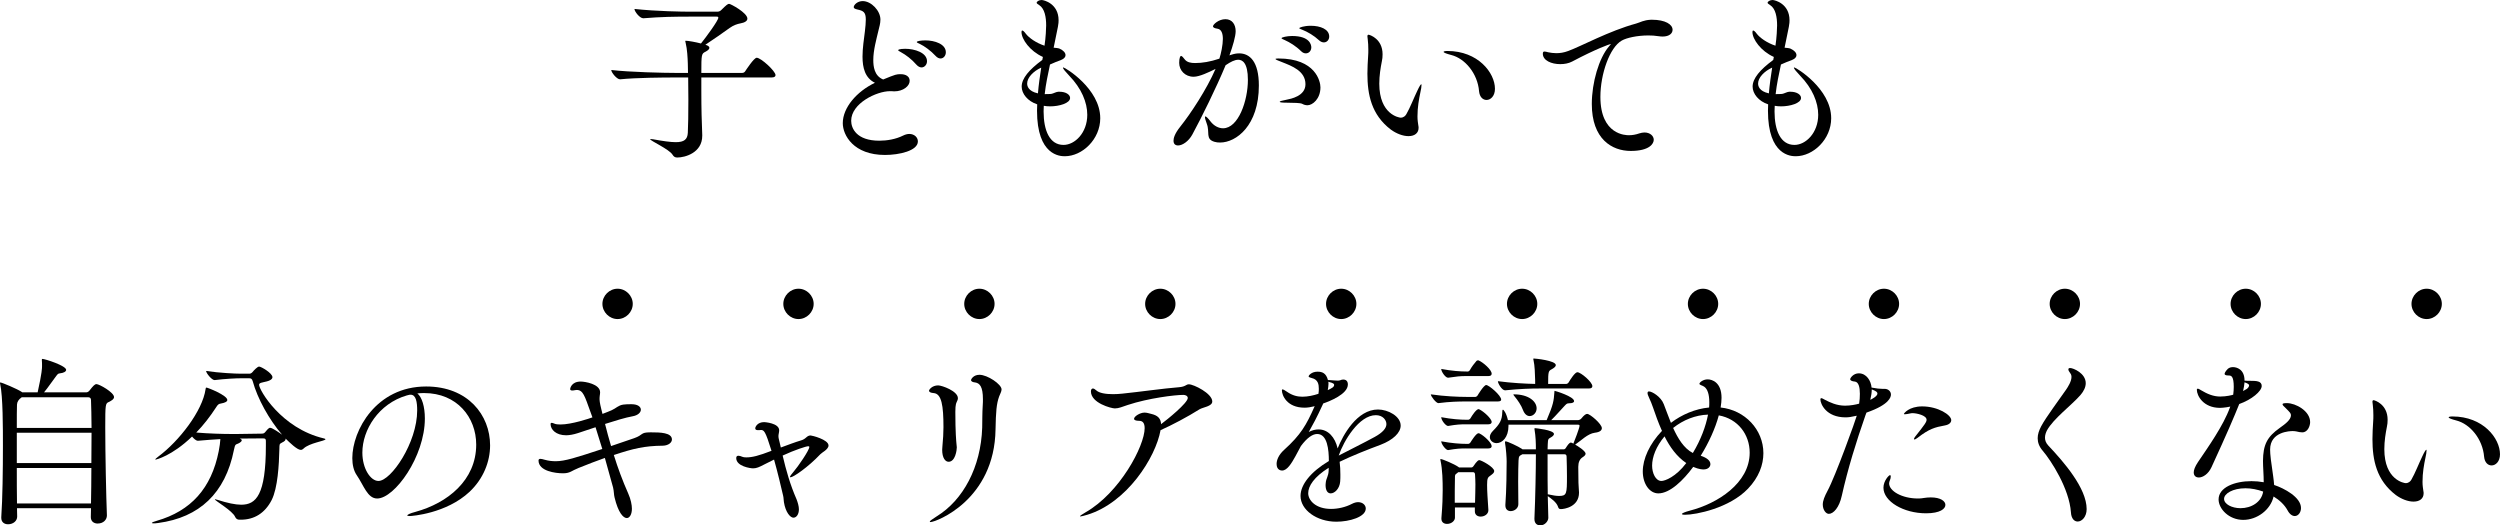 <?xml version="1.0" encoding="UTF-8"?>
<svg id="_レイヤー_2" data-name="レイヤー 2" xmlns="http://www.w3.org/2000/svg" viewBox="0 0 410.43 86.25">
  <g id="VISIT_ONLINE">
    <g>
      <g>
        <path d="m115.14,12.72v2.1c0,3.27.06,4.92.15,7.35v.12c0,2.79-2.82,3.57-4.11,3.57-.33,0-.57-.12-.78-.48-.57-.9-3.66-2.28-3.66-2.52,0-.03.06-.03.12-.03s.18,0,.33.03c1.65.3,2.88.48,3.75.48,1.38,0,1.92-.45,1.98-1.53.06-1.02.09-3.21.09-5.46,0-1.26-.03-2.55-.03-3.63h-2.28c-1.68,0-6.24.03-8.88.3h-.03c-.54,0-1.44-1.14-1.44-1.53,3.03.36,8.76.48,10.5.48h2.1c0-.69-.03-1.23-.03-1.53-.03-.9-.09-2.34-.36-3.42-.03-.12-.06-.21-.06-.27,0-.03.03-.06.09-.06.36,0,1.59.21,2.49.45.87-1.08,2.85-3.78,2.85-4.23,0-.12-.06-.18-.27-.18h-4.29c-2.52,0-4.86.03-7.74.27h-.03c-.57,0-1.44-1.11-1.44-1.53,3.66.39,7.8.45,9.24.45h4.35c.27,0,.48-.09.66-.27.84-.84,1.08-1.02,1.29-1.02.24,0,3,1.47,3,2.43,0,.39-.45.66-1.14.78-.51.09-1.14.3-1.77.75-1.05.75-2.7,1.92-3.99,2.76l.18.06c.33.12.48.27.48.45,0,.21-.24.42-.63.63-.66.33-.69.39-.69,3.48h6.72c.21,0,.39-.12.48-.27.12-.18,1.44-2.22,1.89-2.22.69,0,3.09,2.19,3.09,2.85,0,.21-.15.39-.66.39h-11.52Z"/>
        <path d="m146.1,14.97c-2.16,0-6.36,1.98-6.36,4.86,0,1.23.87,3.27,4.62,3.27,1.26,0,2.7-.24,3.9-.84.36-.18.72-.27,1.02-.27.84,0,1.41.57,1.41,1.23,0,1.53-3.06,2.22-5.4,2.22-5.16,0-6.93-3.24-6.93-5.22,0-2.55,2.28-5.19,5.28-6.63-1.62-.78-2.04-2.46-2.04-4.29,0-1.41.24-2.91.39-4.14.09-.75.15-1.41.15-1.95,0-1.23-.42-1.44-1.38-1.65-.42-.09-.6-.21-.6-.39,0-.36.6-.99,1.47-.99,1.41,0,2.91,1.59,2.91,3.03,0,.63-.18,1.23-.33,1.83-.33,1.41-.84,3.21-.84,4.8,0,1.05.15,2.61,1.62,3.21,2.13-.87,2.19-.87,2.88-.87.24,0,1.47.03,1.47,1.11,0,.81-1.02,1.71-2.55,1.71-.15,0-.3-.03-.42-.03h-.27Zm4.35-4.35c-.78-.9-1.74-1.62-2.52-2.04-.27-.15-.48-.27-.48-.33,0-.24,1.11-.24,1.17-.24,1.53,0,3.57.63,3.57,2.04,0,.57-.42,1.02-.9,1.02-.27,0-.57-.15-.84-.45Zm3.15-1.44c-.81-.87-1.8-1.59-2.61-1.98-.27-.12-.48-.21-.48-.3,0-.15.69-.27,1.41-.27,1.53,0,3.36.6,3.36,1.95,0,.57-.39,1.02-.87,1.02-.24,0-.54-.12-.81-.42Z"/>
        <path d="m173.94,15.06c1.05,0,1.74.48,1.74,1.02,0,.87-1.8,1.38-3.27,1.38-.39,0-.72-.03-1.05-.09,0,.3-.03.63-.03.93,0,3.12.99,5.49,3.27,5.49,1.86,0,3.9-1.98,3.9-4.95,0-2.04-.96-4.35-2.97-6.42-.63-.66-1.02-1.14-1.02-1.29,0-.03,0-.06.06-.06.27,0,6.06,3.48,6.06,8.34,0,3.45-2.94,6.24-5.82,6.24-.75,0-4.56-.09-4.56-7.47,0-.33.03-.69.03-1.05-1.56-.51-2.55-1.74-2.55-2.91,0-1.35,1.23-2.79,3.39-4.38l.09-.48-.03-.03c-2.07-.93-3.48-2.88-3.48-4.08,0-.15.06-.24.12-.24.15,0,.36.21.6.54.51.66,1.68,1.5,3.06,1.95.21-1.35.27-2.91.27-3.33,0-1.35-.24-2.76-1.14-3.33-.24-.15-.42-.27-.42-.39,0-.18.36-.45.81-.45.39,0,2.79.6,2.79,3.33,0,.57-.03.81-.81,4.5.3.03.75.06.96.15.66.3.99.69.99,1.08,0,.3-.24.6-.78.81-.57.21-1.05.39-1.77.72-.33,1.56-.69,3.21-.87,4.86.33,0,.69,0,1.05-.03.39-.06.78-.33,1.17-.36h.21Zm-3-3.96c-1.32.6-2.31,1.65-2.31,2.61,0,.39.15,1.26,1.77,1.62.12-1.44.33-2.88.54-4.23Z"/>
        <path d="m202.11,9c.45-.15.87-.24,1.32-.24,1.77,0,3.24,1.38,3.24,5.28,0,6.57-3.72,9.36-6.36,9.36-.33,0-.66-.03-.93-.12-1.53-.45-.72-1.56-1.26-2.97-.21-.57-.3-.9-.3-1.08,0-.09.03-.12.06-.12.15,0,.45.3.84.81.57.75,1.35,1.14,2.07,1.14,2.52,0,4.08-4.53,4.08-7.95,0-2.85-.93-3.3-1.59-3.3-.57,0-1.23.33-2.07.9-1.53,3.69-3.96,8.61-5.46,11.37-.6,1.11-1.62,1.8-2.34,1.8-.45,0-.75-.24-.75-.78,0-.39.15-1.11,1.11-2.31,1.68-2.1,4.32-6.09,5.79-9.48-1.08.54-2.64,1.29-3.6,1.29-1.41,0-2.37-1.05-2.37-2.28,0-.81.18-1.14.3-1.14.18,0,.39.3.66.63.36.42.96.54,1.65.54,1.17,0,2.49-.21,3.99-.72.27-.81.57-2.25.57-3.24,0-.9-.24-1.59-.9-1.68-.42-.06-.72-.18-.72-.39,0-.3.93-1.17,2.04-1.17s1.68.87,1.68,1.98c0,.84-.48,2.46-.99,3.87l-.03.09.27-.09Zm11.73,8.07c-.36-.21-1.41-.18-2.58-.21-.84,0-1.17-.06-1.17-.15s.42-.21,1.08-.33c.75-.15,3.15-.6,3.15-2.55,0-2.19-2.25-3-3.84-3.63-.63-.24-1.08-.42-1.08-.51,0-.06.15-.09.48-.09,6.12,0,6.9,3.78,6.9,4.74,0,1.89-1.29,2.94-2.13,2.94-.3,0-.6-.09-.81-.21Zm-.24-8.67c-.84-.84-1.89-1.47-2.7-1.83-.27-.12-.51-.21-.51-.3,0-.15.9-.36,1.74-.36,2.94,0,3.15,1.5,3.15,1.86,0,.57-.39.99-.9.99-.24,0-.51-.09-.78-.36Zm2.97-1.77c-.87-.81-1.92-1.41-2.76-1.74-.27-.12-.51-.18-.51-.27s.75-.39,1.89-.39c1.59,0,3.03.57,3.03,1.77,0,.54-.39.96-.87.96-.24,0-.51-.09-.78-.33Z"/>
        <path d="m231.24,22.35c-.93,0-2.01-.42-2.91-1.08-3.18-2.43-3.84-5.73-3.84-9.18,0-.96.06-1.95.12-2.91.03-.33.03-.66.03-1.02,0-.6-.03-1.2-.09-1.65-.03-.24-.06-.42-.06-.54,0-.18.06-.27.18-.27.18,0,2.31.66,2.31,3.21,0,.39-.03.81-.12,1.17-.21,1.05-.42,2.34-.42,3.66,0,5.07,3.27,5.58,3.51,5.58.48,0,.78-.3.93-.57.6-1.02,1.26-2.73,1.8-3.84.36-.78.57-1.08.66-1.08.03,0,.03.06.03.15,0,.24-.06.66-.18,1.17-.24,1.14-.48,2.46-.48,3.96,0,.66.09,1.11.15,1.56.03.12.03.21.03.33,0,.81-.6,1.35-1.65,1.35Zm11.58-7.38c-.24-2.91-2.31-5.37-4.56-5.94-.81-.21-1.26-.39-1.26-.51,0-.09.21-.15.63-.15,5.01,0,7.8,3.57,7.8,6.21,0,1.2-.72,1.83-1.38,1.83-.6,0-1.14-.48-1.23-1.44Z"/>
        <path d="m271.2,3.24c2.22,0,3.39.78,3.39,1.65,0,.57-.51,1.11-1.65,1.11-.21,0-.45-.03-.69-.06-.54-.09-1.08-.12-1.65-.12-1.8,0-3.57.39-4.35.84-1.98,1.11-3.51,5.49-3.51,9.24,0,6.3,4.23,6.3,4.68,6.3.54,0,1.11-.09,1.71-.3.3-.09.57-.15.84-.15.93,0,1.53.57,1.53,1.2s-.69,1.83-3.78,1.83-6.39-1.95-6.39-7.71c0-3.51,1.17-7.53,2.82-9.45.15-.21.3-.33.3-.36s0-.03-.03-.03c-.12,0-2.37.78-6.33,2.88-.57.3-1.26.42-1.95.42-1.44,0-2.85-.6-2.85-1.71,0-.3.12-.36.27-.36s.39.06.6.12c.42.09.87.15,1.35.15.6,0,1.23-.09,1.95-.36,2.07-.75,6.72-3.3,11.13-4.5.75-.21,1.2-.57,2.46-.63h.15Z"/>
        <path d="m293.94,15.06c1.05,0,1.74.48,1.74,1.02,0,.87-1.8,1.38-3.27,1.38-.39,0-.72-.03-1.05-.09,0,.3-.03.63-.03.93,0,3.12.99,5.49,3.27,5.49,1.86,0,3.9-1.98,3.9-4.95,0-2.04-.96-4.35-2.97-6.42-.63-.66-1.02-1.14-1.02-1.29,0-.03,0-.06.06-.06.27,0,6.06,3.48,6.06,8.34,0,3.45-2.94,6.24-5.82,6.24-.75,0-4.56-.09-4.56-7.47,0-.33.03-.69.03-1.05-1.56-.51-2.55-1.74-2.55-2.91,0-1.35,1.23-2.79,3.39-4.38l.09-.48-.03-.03c-2.07-.93-3.48-2.88-3.48-4.08,0-.15.06-.24.12-.24.15,0,.36.21.6.54.51.66,1.68,1.5,3.06,1.95.21-1.35.27-2.91.27-3.33,0-1.35-.24-2.76-1.14-3.33-.24-.15-.42-.27-.42-.39,0-.18.36-.45.81-.45.39,0,2.79.6,2.79,3.33,0,.57-.03.81-.81,4.5.3.03.75.06.96.15.66.3.99.69.99,1.08,0,.3-.24.6-.78.81-.57.21-1.05.39-1.77.72-.33,1.56-.69,3.21-.87,4.86.33,0,.69,0,1.05-.03.39-.06.78-.33,1.17-.36h.21Zm-3-3.96c-1.32.6-2.31,1.65-2.31,2.61,0,.39.15,1.26,1.77,1.62.12-1.44.33-2.88.54-4.23Z"/>
        <path d="m17.55,84.63c0,.66-.54,1.32-1.53,1.32-.57,0-1.11-.33-1.11-1.05v-.03c0-.45.03-.93.03-1.44H2.79c0,.48.03.96.03,1.38,0,.69-.63,1.26-1.5,1.26-.6,0-1.11-.33-1.11-1.05v-.12c.21-3.06.27-7.74.27-11.73,0-2.85,0-8.16-.45-10.11-.03-.09-.03-.15-.03-.21s0-.06.06-.06c.27,0,2.79,1.08,3.42,1.5l.18.12h2.52c.72-3.24.72-4.02.72-4.29,0-.36,0-.72-.03-.99v-.06c0-.12.03-.15.09-.15.39,0,3.9,1.11,3.9,1.8,0,.27-.39.51-1.02.57-.36.03-.42.21-.6.42-.54.69-1.35,1.92-2.01,2.7h6.96c.21,0,.42-.18.51-.3.6-.78.87-1.05,1.14-1.05.45,0,2.88,1.35,2.88,2.13,0,.3-.3.54-.87.81-.54.24-.57.39-.57,4.17,0,4.29.15,11.37.27,14.4v.06Zm-13.98-19.41q-.75.51-.78,1.2c-.03.69-.03,2.07-.03,3.84h12.27c0-1.89-.06-3.51-.09-4.59,0-.3-.18-.45-.45-.45H3.57Zm-.81,5.82v4.98h12.24c0-1.71.03-3.42.03-4.98H2.76Zm0,5.79c0,2.04,0,4.05.03,5.82h12.15c.03-1.77.06-3.78.06-5.82H2.76Z"/>
        <path d="m39.27,85.32c-.3,0-.54-.18-.66-.45-.42-1.02-3.33-2.67-3.33-2.88t.03-.03c.06,0,.18.03.36.09,1.68.54,2.97.81,3.93.81,2.43,0,4.05-1.56,4.05-9.72v-.69c0-.3-.03-.48-.45-.48l-3.84.03c.24.09.33.18.33.3,0,.15-.24.36-.57.51-.45.21-.51.06-.72,1.08-1.41,7.08-5.67,11.07-12.42,11.97-.36.06-.6.06-.78.06s-.27-.03-.27-.06c0-.09.36-.24.81-.36,5.61-1.62,8.97-5.34,10.17-11.43.15-.78.24-1.41.27-1.98-1.11.06-2.34.15-3.66.27h-.03c-.3,0-.66-.33-.96-.69-3.33,3.21-5.94,3.78-5.94,3.78-.06,0-.09,0-.09-.03,0-.06.15-.21.51-.48,3.39-2.52,7.23-7.47,7.74-11.04.03-.18.03-.27.15-.27.18,0,3.42,1.26,3.42,2.04,0,.24-.33.45-1.02.57-.42.06-.54.18-.84.66-.96,1.47-2.04,2.88-3.24,4.11,2.13.18,4.35.24,5.88.24h.78l4.11-.06c.33,0,.42-.12.54-.24.54-.69.72-.72.81-.72.39,0,1.65.9,1.98,1.14-2.13-2.46-4.05-5.94-4.83-8.79-.12-.42-.3-.48-.6-.48h-1.26c-.87,0-2.7.09-4.38.3h-.03c-.45,0-1.38-1.14-1.38-1.5,2.16.33,4.83.45,5.73.45h1.41c.15,0,.36-.12.48-.27.18-.24.81-.9,1.08-.9.33,0,2.19,1.08,2.19,1.74,0,.33-.42.57-.9.69-.81.21-1.29.21-1.29.57,0,.84,3.63,7.14,10.62,8.79.18.03.27.09.27.15,0,.27-2.67.6-3.6,1.53-.12.12-.27.21-.45.21-.6,0-1.89-1.26-2.49-1.86v.09c0,.18-.15.36-.54.54-.54.27-.45.33-.48,1.05-.06,2.67-.27,6.42-1.26,8.4-1.11,2.16-2.85,3.24-5.07,3.24h-.27Z"/>
        <path d="m69.51,64.53c-.33,0-.66.03-.99.06.75.6,1.23,2.16,1.23,4.11,0,6.27-4.98,13.14-7.83,13.14-1.59,0-2.19-2.13-3.36-3.84-.48-.69-.72-1.68-.72-2.79,0-4.53,3.9-11.76,12.12-11.76,6.87,0,10.5,4.71,10.5,9.66,0,2.7-1.11,5.49-3.36,7.62-3.84,3.6-9.54,3.99-9.81,3.99-.3,0-.42-.03-.42-.09,0-.15.45-.36,1.35-.6,5.25-1.44,9.96-5.19,9.96-11.04,0-4.47-3.15-8.46-8.55-8.46h-.12Zm-2.73.39c-4.62,1.35-7.29,5.64-7.29,9.39,0,2.64,1.35,4.65,2.64,4.65,2.07,0,6.36-6.27,6.36-11.58,0-1.35-.18-2.58-1.08-2.58-.09,0-.18,0-.27.03-.09.03-.18.06-.24.06l-.12.03Z"/>
        <path d="m99.3,75.18c-1.35.48-2.76,1.02-4.32,1.65-1.14.45-1.35.84-2.43.87h-.18c-1.11,0-3.96-.33-3.96-2.1,0-.18.12-.27.3-.27.15,0,.42.06.72.15.63.18,1.23.24,1.8.24,1.5,0,3.27-.57,7.65-2.01l-1.11-3.57-2.88.96c-.75.24-1.41.36-1.95.36-1.65,0-2.55-.93-2.55-1.83,0-.15.06-.21.18-.21.09,0,.24.03.42.12.27.12.6.15,1.02.15,1.83,0,4.77-.99,5.25-1.17l-.36-.99c-.9-2.49-1.17-3.51-2.22-3.51-.09,0-.18.03-.27.03-.15.03-.3.06-.45.06-.21,0-.36-.06-.36-.24,0-.03.15-1.23,1.74-1.23.66,0,3.18.39,3.18,1.77,0,.18-.03.36-.06.57-.03.21-.03.39-.03.6,0,.06,0,.48.3,1.65l.18.72c.63-.24,1.17-.45,1.5-.6.75-.33,1.08-.81,1.92-.93.36-.06.9-.06,1.35-.06,1.02,0,1.53.42,1.53.9,0,.45-.48.93-1.35,1.08-1.17.21-2.85.72-4.53,1.26.3,1.2.63,2.43.99,3.63l3.78-1.29c1.56-.54.99-.96,2.64-.96h.18c1.41,0,3.39.03,3.39,1.17,0,.51-.57.99-1.47,1.02-3.09.03-4.89.48-8.07,1.53.66,2.13,1.44,4.23,2.37,6.33.42.93.6,1.89.6,2.49,0,.9-.36,1.53-.84,1.53-.57,0-1.41-.87-2.01-3.39-.12-.45-.09-.99-.24-1.62l-1.35-4.86Z"/>
        <path d="m125.4,76.29c-.75.39-1.2.6-1.77.6-.42,0-2.76-.33-2.76-1.68,0-.27.12-.39.36-.39.18,0,.39.06.66.18.12.06.36.09.63.09.99,0,2.04-.27,4.14-1.08-1.02-3.3-1.23-3.42-1.77-3.42-.06,0-.15.03-.24.03h-.18c-.27,0-.48-.06-.48-.3s.36-1.02,1.47-1.02c.06,0,2.46.15,2.46,1.35,0,.15-.03.3-.06.48-.03.18-.06.3-.06.45,0,.33.09.6.18.99l.21.9c1.23-.45,2.4-.9,3.33-1.17.39-.12.6-.27.87-.51.18-.15.36-.3.69-.3.18,0,2.94.66,2.94,1.65,0,.33-.3.63-.6.87-.27.21-.54.36-.75.57-2.01,2.13-4.44,3.78-4.89,3.78-.06,0-.09-.03-.09-.06,0-.12.24-.45.63-.9.66-.75,2.55-3.48,2.55-4.02,0-.09-.09-.12-.18-.12-.33,0-2.19.6-4.2,1.53.57,2.43,1.23,4.77,2.28,7.17.21.54.39,1.17.39,1.65,0,.81-.39,1.38-.9,1.38s-1.29-.87-1.56-2.55c-.06-.3-.03-.63-.12-1.02-.36-1.56-.9-3.84-1.5-5.97l-1.68.84Z"/>
        <path d="m154.68,73.86c0-.15.03-.3.03-.48.12-1.38.18-2.25.18-3.24,0-3.54-.3-5.52-1.62-5.61-.42-.03-.75-.15-.75-.39,0-.18.51-.87,1.5-.87.6,0,3.24.93,3.24,2.1,0,.21-.09.42-.21.66-.21.42-.21,1.23-.21,1.59,0,3.36.15,4.86.18,5.19.03.27.06.48.06.63,0,.45-.24,2.37-1.35,2.37-.54,0-1.05-.63-1.05-1.95Zm-1.92,11.85c-.06,0-.12-.03-.12-.06,0-.12.33-.36,1.17-.9,4.29-2.64,7.23-8.04,7.44-14.55.03-1.29,0-2.25.09-3.69.03-.36.03-.66.03-.96,0-2.1-.54-2.64-1.26-2.76-.36-.03-.69-.15-.69-.39,0-.15.39-.87,1.38-.87,1.32,0,3.63,1.56,3.63,2.4,0,.36-.24.72-.39,1.14-.45,1.23-.54,2.52-.6,5.4-.15,11.61-9.78,15.24-10.68,15.24Z"/>
        <path d="m187.95,67.74c.33,0,.66.12,1.05.21,1.02.24,1.56.69,1.62,1.68,1.02-.75,4.38-3.48,4.38-4.29,0-.33-.36-.51-.72-.51-1.41,0-5.76.54-9.12,1.65-.93.3-1.47.57-2.13.57-.57,0-3.93-.87-3.93-2.79,0-.3.12-.48.33-.48.15,0,.33.12.54.3.48.45,1.53.63,2.76.63.48,0,1.02-.03,1.56-.09,2.91-.3,6.63-.84,9.27-1.05,1.11-.09,1.14-.48,1.62-.48.78,0,3.84,1.5,3.84,2.82,0,.81-1.5.93-2.1,1.29-1.95,1.23-4.56,2.61-6.39,3.42-.81,4.5-5.52,11.91-12.03,13.89-.63.18-.96.27-1.11.27-.06,0-.09,0-.09-.03,0-.09.36-.3.9-.63,5.64-3.21,9.72-10.92,9.72-13.83,0-.84-.33-1.2-.87-1.2-.63,0-.87-.15-.87-.33,0-.42,1.02-1.02,1.68-1.02h.09Z"/>
        <path d="m218.13,76.8c-2.4,1.5-3.36,3-3.36,4.17s1.23,2.58,3.75,2.58c1.11,0,2.37-.27,3.45-.84.36-.18.69-.27.99-.27.75,0,1.26.48,1.26,1.05,0,1.38-2.67,2.16-4.83,2.16-3.24,0-5.88-1.95-5.88-4.23,0-1.86,1.68-3.96,4.65-5.73,0-1.86-.24-4.44-1.92-4.44-.72,0-1.62.57-2.67,1.98l-.9,1.68c-.63,1.14-1.35,2.34-2.19,2.34-.12,0-.9-.03-.9-1.08,0-.6.3-1.47,1.23-2.31,2.76-2.49,3.66-4.11,4.98-7.08l.06-.12-.03.03c-.6.15-1.14.24-1.65.24-2.91,0-3.72-2.04-3.72-2.85,0-.12.03-.15.09-.15.15,0,.36.12.75.39.9.63,1.74.81,2.52.81.9,0,1.83-.21,2.64-.48.06-.33.06-.63.06-.84,0-.69-.12-1.5-1.14-1.74-.27-.06-.54-.15-.54-.3,0-.09.45-.75,1.47-.75.78,0,1.41.24,1.71,1.38h.24c.57.03,1.02.09,1.38.09.15,0,.27-.03.39-.06.18-.09.36-.12.51-.12.75,0,.75.69.75.81,0,1.59-3,2.76-4.05,3.12l-.06.15c-1.02,2.22-1.65,3.36-2.31,4.53.57-.3,1.11-.42,1.62-.42,1.56,0,2.7,1.29,3.12,3.12.87-2.19,3.18-6.39,6.63-6.39,1.65,0,3.72,1.11,3.72,2.64,0,1.17-1.26,2.37-3.3,3.15-2.1.78-4.68,1.8-6.72,2.79.09.69.12,1.41.12,2.13,0,.36,0,.75-.03,1.11-.09,1.17-.9,1.95-1.56,1.95-.45,0-.84-.39-.84-1.38,0-.09.03-.24.03-.36.06-.75.45-1.05.48-2.04v-.42Zm-.06-14.13c.03.12.03.24.03.36,0,.33-.06.66-.12,1.02.69-.33,1.05-.51,1.05-.87,0-.15-.12-.3-.87-.48l-.09-.03Zm7.62,9.06c1.32-.72,1.92-1.44,1.92-2.1s-.57-1.47-1.74-1.47c-2.76,0-5.28,4.23-6.09,6.63,1.83-.96,4.17-2.1,5.91-3.06Z"/>
        <path d="m240.66,65.91c-1.17,0-2.64.03-4.5.27h-.03c-.36,0-1.23-1.11-1.23-1.44,2.22.33,4.59.42,5.82.42h1.5c.09,0,.27-.09.36-.24.03-.06,1.02-1.71,1.41-1.71.45,0,2.46,1.71,2.46,2.4,0,.15-.12.3-.57.3h-5.22Zm3.69,17.85c0,.66-.66,1.05-1.26,1.05-.51,0-.96-.27-.96-.87v-.63h-3.27v1.68c0,.51-.57,1.02-1.29,1.02-.48,0-.93-.24-.93-.84v-.12c.18-2.25.21-3.45.21-4.56,0-1.47-.03-3.39-.36-4.89,0-.06-.03-.12-.03-.15,0-.06.03-.09.06-.09.27,0,2.22.81,2.94,1.32l.06.06h2.04c.12,0,.24-.06.36-.24.03-.03.6-.96.93-.96s2.46,1.14,2.46,1.8c0,.27-.27.48-.6.72-.45.3-.57.45-.57,1.56,0,1.05.09,2.25.21,4.08v.06Zm-3.69-22.02c-.9,0-1.53.06-2.91.27h-.03c-.42,0-1.11-.99-1.11-1.44,1.74.33,3.18.42,4.11.42h.3c.06,0,.21-.09.3-.24.27-.51.78-1.17,1.08-1.5.06-.06.15-.09.24-.09.06,0,.12,0,.15.03.69.3,2.1,1.5,2.1,2.16,0,.21-.12.39-.54.39h-3.69Zm0,7.92c-.9,0-1.53.03-2.91.27h-.03c-.36,0-1.11-.93-1.11-1.44,1.74.33,3.18.42,4.11.42h.36c.06,0,.24-.09.33-.24.27-.48.96-1.5,1.32-1.5.03,0,.09,0,.12.03.72.33,2.04,1.53,2.04,2.07,0,.18-.12.39-.54.39h-3.69Zm0,3.96c-.9,0-1.53.03-2.91.27h-.03c-.36,0-1.11-.99-1.11-1.44,1.74.33,3.18.42,4.11.42h.36c.06,0,.24-.09.33-.24.09-.15.93-1.5,1.29-1.5.09,0,.15,0,.18.03.78.36,2.01,1.56,2.01,2.07,0,.21-.12.39-.54.39h-3.69Zm1.5,8.91c.03-1.23.06-2.13.06-3,0-.54-.03-1.08-.06-1.62,0-.18-.09-.39-.3-.39h-2.46l-.21.18c-.33.21-.33.27-.33.84-.03,1.32-.03,2.64-.03,3.99h3.33Zm17.07-1.65c0,2.34-2.43,2.7-2.97,2.7-.24,0-.39-.06-.48-.39-.24-.75-1.17-1.38-1.68-1.74l.09,3.54v.03c0,.51-.54,1.23-1.32,1.23-.51,0-.96-.3-.96-1.05v-.09c.15-3.36.24-8.04.24-10.53h-2.22c-.57.3-.57.33-.63,1.02-.03.72-.06,2.04-.06,3.42s.03,2.79.03,3.75c0,.69-.66,1.14-1.26,1.14-.45,0-.87-.27-.87-.93v-.12c.18-2.34.21-5.85.21-7.11,0-.57-.09-2.01-.27-3.06v-.12c0-.06.03-.12.09-.12.3,0,2.1.84,2.67,1.23l.12.09h2.19c0-1.05-.03-2.1-.21-3.18-.03-.09-.03-.15-.03-.18,0-.09.03-.12.09-.12s3.12.3,3.12.96c0,.18-.21.39-.48.54-.42.27-.51.18-.54,1.11,0,.27-.03.57-.03.87h2.64c.15,0,.27-.09.36-.24.24-.39.57-.87.81-.87.03,0,.18,0,.42.18.15-.33,1.02-2.61,1.02-2.94,0-.15-.12-.18-.21-.18h-11.46v.21c0,1.86-1.02,2.82-1.95,2.82-.6,0-1.11-.42-1.11-.99,0-.3.15-.66.51-1.02,1.11-1.11,1.5-1.77,1.53-3.06,0-.27.03-.42.12-.42s.54.51.81,1.71h6.36c1.11-2.58,1.17-3.21,1.26-4.5.03-.24,0-.3.06-.3.09,0,3.18.93,3.18,1.68,0,.21-.24.36-.84.36-.36,0-.45.15-.72.42-.36.36-1.44,1.62-2.19,2.34h4.44c.12,0,.39-.12.48-.24.51-.63.78-.78.99-.78.45,0,2.4,1.65,2.4,2.34,0,.36-.33.66-1.14.75-1.2.15-2.28,1.32-3.24,1.95.36.21,1.71,1.02,1.71,1.5,0,.18-.15.36-.48.57q-.72.45-.72,1.59c0,.78.03,2.04.03,2.61s.09,1.08.09,1.56v.06Zm-6.48-17.1c-1.47,0-3.3.06-5.64.3h-.03c-.51,0-1.17-1.14-1.17-1.5,2.25.3,4.56.42,6.12.45v-.6c-.03-1.05-.06-2.4-.27-3.3-.03-.09-.03-.18-.03-.21,0-.06.03-.06.09-.06.24,0,3.6.33,3.6,1.08,0,.21-.21.42-.63.66-.57.3-.63.33-.63,2.43h2.97c.12,0,.3-.09.39-.24.3-.51,1.05-1.68,1.44-1.68.57,0,2.46,1.62,2.46,2.28,0,.21-.12.39-.57.39h-8.1Zm-2.73,3.51c-.24-.69-.87-1.62-1.35-2.19-.15-.18-.21-.27-.21-.3s0-.06.06-.06c2.46,0,3.75,1.17,3.75,2.31,0,.72-.57,1.26-1.14,1.26-.42,0-.84-.3-1.11-1.02Zm4.05,7.29v1.83c0,1.53,0,3.18.03,4.74.06,0,.12.03.18.03.66.15,1.2.24,1.68.24,1.26,0,1.29-.36,1.29-3.24,0-1.11-.03-2.19-.06-3.18,0-.42-.24-.42-.39-.42h-2.73Z"/>
        <path d="m279.21,74.82c1.08.36,1.59.84,1.59,1.38,0,.42-.36.87-1.14.87-.09,0-.72,0-1.68-.42-1.62,2.19-3.81,4.35-5.73,4.35-1.41,0-2.55-1.53-2.55-3.6s1.11-4.53,3.15-6.66c-.3-.66-.57-1.35-.81-1.98-.45-1.2-.84-2.52-1.29-3.42-.18-.39-.27-.63-.27-.81s.09-.27.24-.27c.48,0,1.95.84,2.43,2.1.33.84.72,1.95,1.17,3.06,1.77-1.35,3.99-2.31,6.27-2.52.03-.3.03-.6.03-.87,0-1.23-.27-2.16-.84-2.55-.3-.21-.78-.27-.78-.48s.6-.72,1.35-.72,2.28.51,2.28,3.03c0,.51-.06,1.02-.15,1.59,3.99.42,7.02,3.63,7.02,7.5,0,1.92-.75,3.96-2.52,5.82-3.06,3.21-8.55,4.29-10.35,4.29-.33,0-.51-.06-.51-.12,0-.12.45-.33,1.35-.57,4.44-1.14,9.78-4.47,9.78-9.51,0-2.97-1.92-5.55-5.07-6.12-.57,2.13-1.65,4.5-2.97,6.63Zm-5.94-3.18c-1.38,1.65-2.04,3.39-2.04,4.8,0,1.23.57,2.52,1.53,2.52.57,0,2.37-.66,4.08-2.94-1.56-1.05-2.7-2.64-3.57-4.38Zm1.41-1.38c.78,1.71,1.77,3.36,3.24,4.11,1.32-2.19,2.13-4.41,2.49-6.3-2.04.06-4.08.87-5.73,2.19Z"/>
        <path d="m306.24,68.22c-1.53,4.38-2.88,8.76-3.87,13.17-.42,1.95-1.38,2.97-2.13,2.97-.48,0-.99-.66-.99-1.53,0-.63.3-1.35.78-2.25,1.29-2.37,4.68-11.79,4.8-12.33-.9.21-1.38.27-1.83.27-3.21,0-4.14-2.22-4.14-2.94,0-.15.06-.21.15-.21.15,0,.36.15.6.27.81.42,1.92.96,3.3.96.9,0,1.77-.18,2.31-.33.09-.54.12-1.11.12-1.62,0-1.08-.21-1.95-.84-2.01-.39-.03-.75-.15-.75-.39,0-.18.51-.96,1.41-.96,1.29,0,2.01,1.26,2.1,2.34.84.15,1.29.21,1.8.21h.36c.57,0,1.02.42,1.02.93,0,.39-.21,1.65-4.02,2.97l-.18.48Zm.81-2.58c.15-.06,1.17-.57,1.17-1.02,0-.21-.12-.39-.93-.69,0,.51-.09,1.08-.24,1.71Zm7.98,16.2c.54,0,1.08-.18,1.95-.18,1.59,0,2.4.6,2.4,1.23s-.84,1.38-3.18,1.38c-3.69,0-6.99-1.95-6.99-4.2,0-1.14.9-2.07,1.08-2.07.09,0,.12.12.12.24,0,.18-.06.45-.15.63-.06.15-.12.33-.12.48,0,1.26,2.1,2.49,4.74,2.49h.15Zm4.29-12c-1.68.3-2.61.57-4.47,2.01-.27.21-.45.3-.57.3-.03,0-.06-.03-.06-.06,0-.09.06-.24.21-.42,1.62-2.04,1.86-2.4,1.86-2.76,0-.72-1.65-1.08-2.28-1.08-.12,0-.24,0-.33.03-.42.09-.75.15-.93.15-.12,0-.18,0-.18-.06,0-.09.84-1.23,3-1.23,2.61,0,4.77,1.41,4.77,2.25,0,.42-.36.75-1.02.87Z"/>
        <path d="m339.99,84.12c-.27-3.9-3.24-8.49-4.65-10.14-.57-.66-.81-1.35-.81-2.04,0-.63.21-1.26.57-1.95.75-1.44,3.03-4.47,4.08-6,.33-.48.9-1.38.9-2.1,0-.24-.06-.45-.21-.63-.21-.27-.3-.48-.3-.6,0-.18.09-.24.3-.24.48,0,2.55.84,2.55,2.49,0,.66-.33,1.32-.87,1.95-1.47,1.68-4.44,3.87-5.49,5.79-.15.3-.33.72-.33,1.2,0,.39.12.84.54,1.29,2.52,2.67,6.3,6.99,6.3,10.44,0,1.26-.78,2.04-1.47,2.04-.54,0-1.05-.45-1.11-1.5Z"/>
        <path d="m366.15,66.75c-.42.09-.81.15-1.17.18-.18,0-.33.03-.51.03-2.76,0-3.81-2.01-3.81-2.97,0-.12.06-.18.15-.18.15,0,.36.15.57.27.96.57,1.95,1.02,3.12,1.02,1.02,0,1.95-.24,2.13-.3.06-.45.09-.9.09-1.29,0-1.74-.42-1.86-.78-1.86-.63,0-.72-.15-.72-.27,0-.06.03-.33.54-.84.27-.21.54-.27.84-.27.54,0,1.89.3,1.89,2.22.33.03.69.03.99.03.93,0,1.83.03,1.83.84,0,.87-1.65,2.25-3.69,2.97-.84,2.1-1.98,4.77-4.56,10.38-.51,1.11-1.41,1.68-2.07,1.68-.48,0-.84-.27-.84-.84,0-.39.21-.96.69-1.68,1.62-2.4,4.17-5.97,5.25-8.97l.06-.15Zm2.13,18.6c-2.37,0-4.05-1.83-4.05-3.36,0-1.98,2.64-3,5.4-3,.66,0,1.35.06,2.01.18,0-1.2-.12-2.46-.12-3.51.03-2.61.63-3.93,2.82-5.46.81-.57,1.77-1.29,1.77-2.01,0-.33-.12-.45-.9-1.23-.3-.27-.48-.45-.48-.6,0-.12.21-.18.72-.18,1.44,0,3.81,1.29,3.81,3.12,0,.57-.36,1.68-1.29,1.68-.3,0-.6-.06-.96-.15-.18-.03-.36-.06-.6-.06-.39,0-3.72.06-3.72,3.03,0,.81.15,2.01.51,4.44.06.45.12.93.15,1.38,1.65.54,4.41,2.01,4.41,3.78,0,.72-.45,1.32-1.02,1.32-.39,0-.84-.27-1.2-.96-.48-.87-1.29-1.65-2.28-2.25-.51,2.22-2.73,3.84-4.98,3.84Zm.36-5.19c-2.07,0-3.51.87-3.51,1.74s1.29,1.53,2.7,1.53c1.77,0,3.45-.99,3.72-2.73-.93-.33-1.92-.54-2.91-.54Zm.24-16.32c.18-.15.36-.36.36-.57,0-.09-.03-.27-.75-.51-.03.45-.12.9-.24,1.44l.63-.36Z"/>
        <path d="m396.24,82.35c-.93,0-2.01-.42-2.91-1.08-3.18-2.43-3.84-5.73-3.84-9.18,0-.96.06-1.95.12-2.91.03-.33.03-.66.03-1.02,0-.6-.03-1.2-.09-1.65-.03-.24-.06-.42-.06-.54,0-.18.06-.27.18-.27.18,0,2.31.66,2.31,3.21,0,.39-.03.81-.12,1.17-.21,1.05-.42,2.34-.42,3.66,0,5.07,3.27,5.58,3.51,5.58.48,0,.78-.3.93-.57.6-1.02,1.26-2.73,1.8-3.84.36-.78.57-1.08.66-1.08.03,0,.03.06.03.15,0,.24-.06.66-.18,1.17-.24,1.14-.48,2.46-.48,3.96,0,.66.09,1.11.15,1.56.03.12.03.21.03.33,0,.81-.6,1.35-1.65,1.35Zm11.58-7.38c-.24-2.91-2.31-5.37-4.56-5.94-.81-.21-1.26-.39-1.26-.51,0-.09.21-.15.63-.15,5.01,0,7.8,3.57,7.8,6.21,0,1.2-.72,1.83-1.38,1.83-.6,0-1.14-.48-1.23-1.44Z"/>
      </g>
      <g>
        <path d="m101.39,52.38c-1.35,0-2.49-1.14-2.49-2.49s1.14-2.49,2.49-2.49,2.49,1.14,2.49,2.49-1.14,2.49-2.49,2.49Z"/>
        <path d="m131.09,52.38c-1.35,0-2.49-1.14-2.49-2.49s1.14-2.49,2.49-2.49,2.49,1.14,2.49,2.49-1.14,2.49-2.49,2.49Z"/>
        <path d="m160.79,52.38c-1.35,0-2.49-1.14-2.49-2.49s1.14-2.49,2.49-2.49,2.49,1.14,2.49,2.49-1.14,2.49-2.49,2.49Z"/>
        <path d="m190.49,52.38c-1.35,0-2.49-1.14-2.49-2.49s1.14-2.49,2.49-2.49,2.49,1.14,2.49,2.49-1.14,2.49-2.49,2.49Z"/>
        <path d="m220.19,52.38c-1.35,0-2.49-1.14-2.49-2.49s1.14-2.49,2.49-2.49,2.49,1.14,2.49,2.49-1.14,2.49-2.49,2.49Z"/>
        <path d="m249.89,52.38c-1.35,0-2.49-1.14-2.49-2.49s1.14-2.49,2.49-2.49,2.49,1.14,2.49,2.49-1.14,2.49-2.49,2.49Z"/>
        <path d="m279.59,52.38c-1.35,0-2.49-1.14-2.49-2.49s1.14-2.49,2.49-2.49,2.49,1.14,2.49,2.49-1.14,2.49-2.49,2.49Z"/>
        <path d="m309.29,52.38c-1.35,0-2.49-1.14-2.49-2.49s1.14-2.49,2.49-2.49,2.49,1.14,2.49,2.49-1.14,2.49-2.49,2.49Z"/>
        <path d="m338.99,52.38c-1.35,0-2.49-1.14-2.49-2.49s1.14-2.49,2.49-2.49,2.49,1.14,2.49,2.49-1.14,2.49-2.49,2.49Z"/>
        <path d="m368.69,52.38c-1.35,0-2.49-1.14-2.49-2.49s1.14-2.49,2.49-2.49,2.49,1.14,2.49,2.49-1.14,2.49-2.49,2.49Z"/>
        <path d="m398.39,52.38c-1.35,0-2.49-1.14-2.49-2.49s1.14-2.49,2.49-2.49,2.49,1.14,2.49,2.49-1.14,2.49-2.49,2.49Z"/>
      </g>
    </g>
  </g>
</svg>